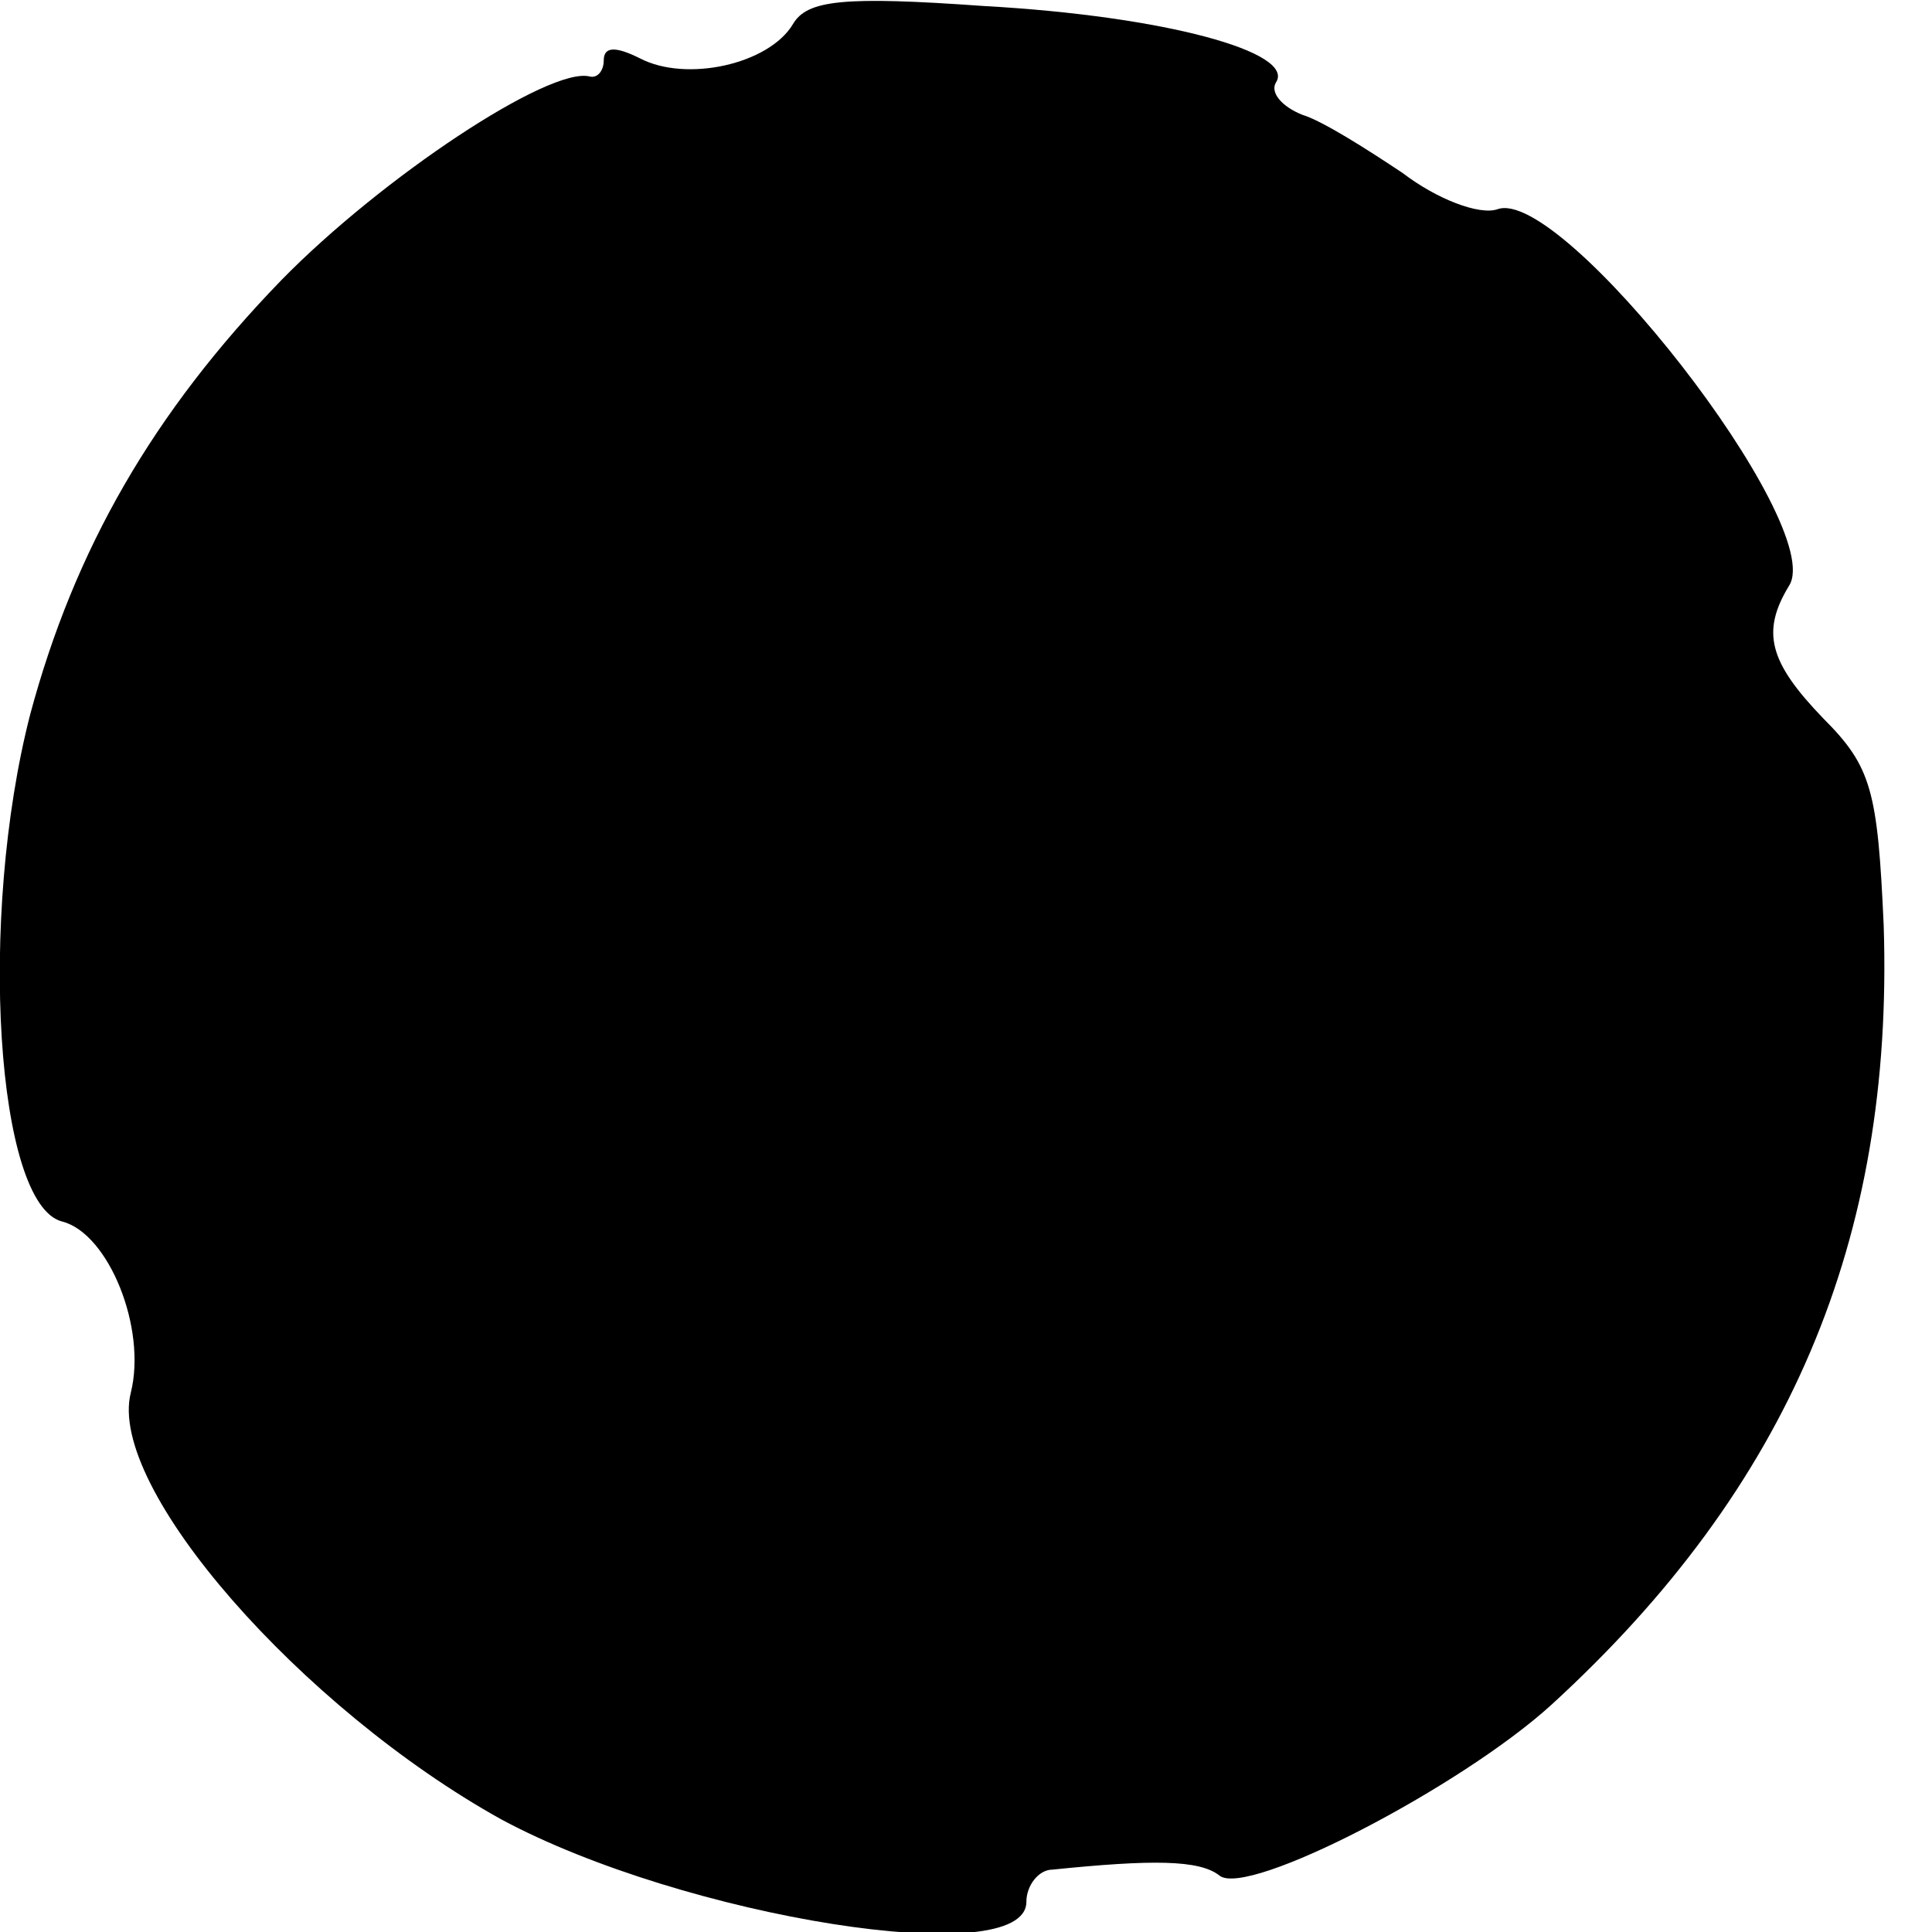 <?xml version="1.0" standalone="no"?>
<!DOCTYPE svg PUBLIC "-//W3C//DTD SVG 20010904//EN"
 "http://www.w3.org/TR/2001/REC-SVG-20010904/DTD/svg10.dtd">
<svg version="1.0" xmlns="http://www.w3.org/2000/svg"
 width="96pt" height="96pt" viewBox="0 0 96 96"
 preserveAspectRatio="xMidYMid meet">
<g transform="translate(0,96) scale(0.1,-0.1)"
fill="#000000" stroke="none">
<path d="M394 948 c-12 -20 -53 -29 -76 -17 -12 6 -18 6 -18 -1 0 -5 -3 -9 -7
-8 -20 5 -103 -50 -153 -101 -64 -66 -103 -134 -125 -216 -26 -101 -17 -244
16 -252 23 -6 42 -53 34 -85 -12 -47 85 -157 184 -212 91 -49 261 -76 261 -41
0 8 6 16 13 16 49 5 73 5 83 -3 14 -11 120 44 165 85 118 108 170 231 165 387
-3 67 -6 79 -30 103 -27 28 -31 43 -17 66 19 30 -113 199 -145 187 -9 -3 -30
5 -47 18 -18 12 -40 26 -50 29 -10 4 -16 11 -13 16 10 15 -55 33 -145 38 -70
5 -88 3 -95 -9z"/>
</g>
</svg>
